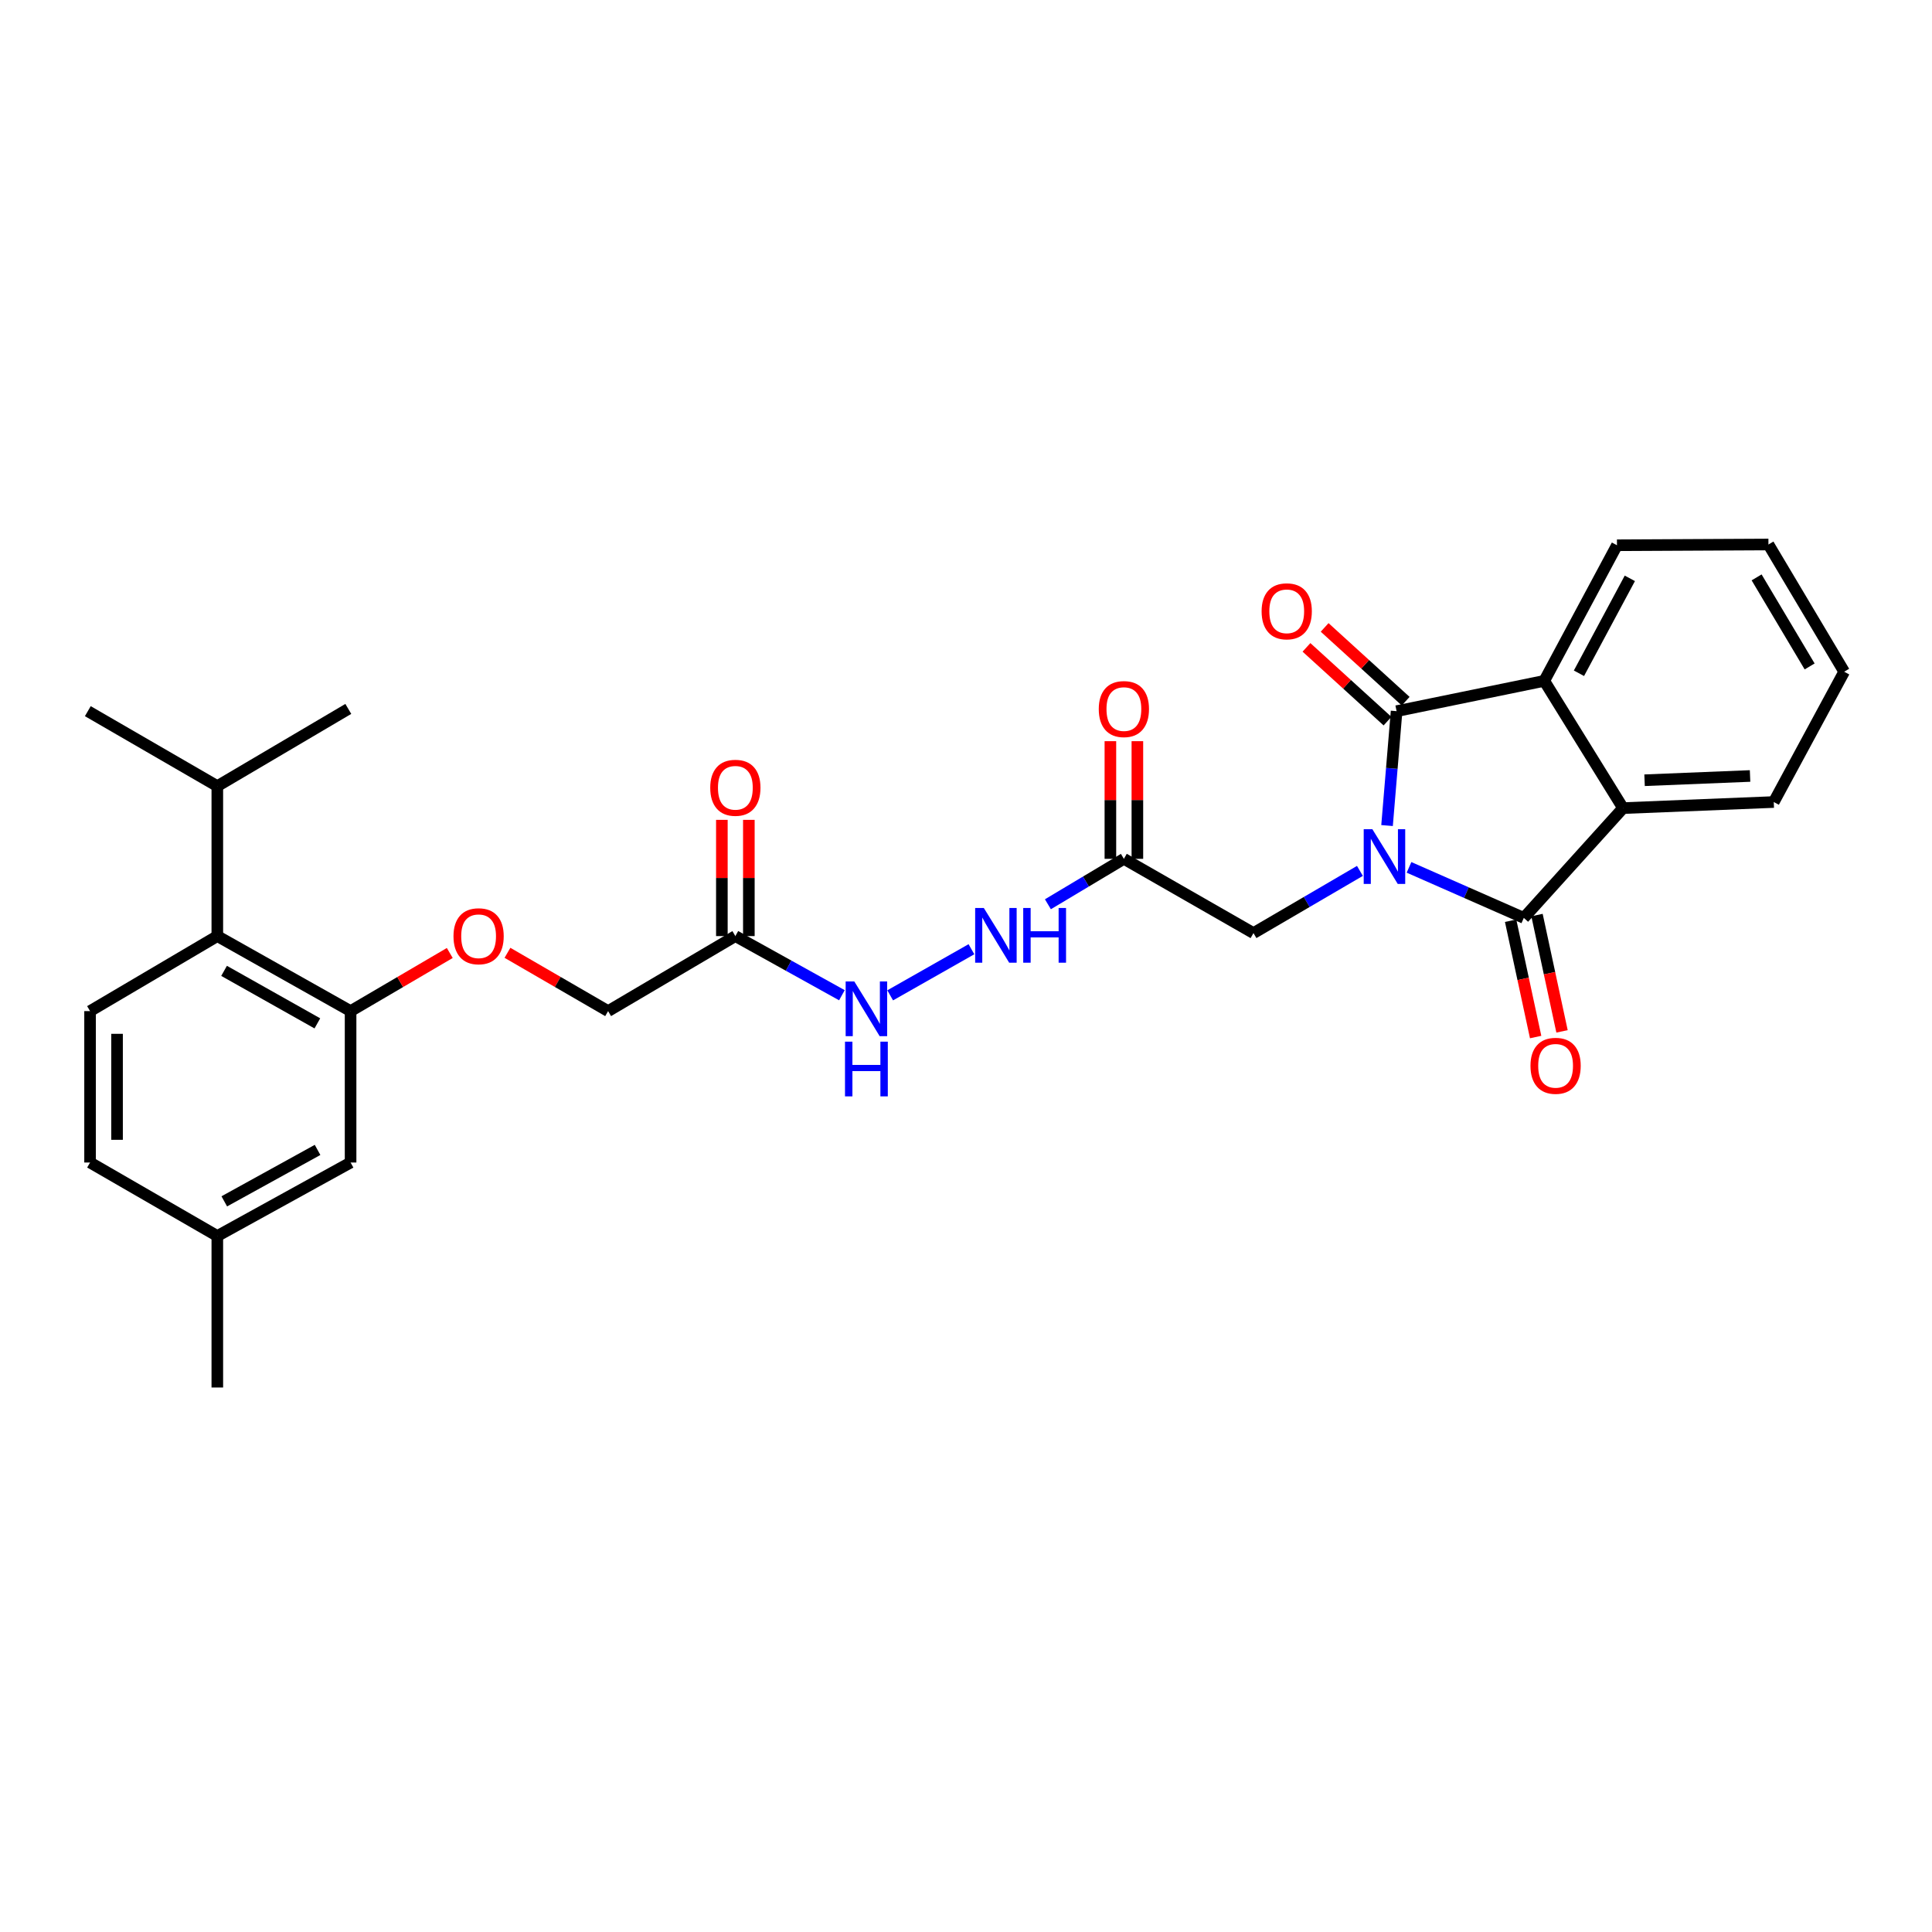 <?xml version='1.0' encoding='iso-8859-1'?>
<svg version='1.1' baseProfile='full'
              xmlns='http://www.w3.org/2000/svg'
                      xmlns:rdkit='http://www.rdkit.org/xml'
                      xmlns:xlink='http://www.w3.org/1999/xlink'
                  xml:space='preserve'
width='1000px' height='1000px' viewBox='0 0 1000 1000'>
<!-- END OF HEADER -->
<rect style='opacity:1.0;fill:#FFFFFF;stroke:none' width='1000' height='1000' x='0' y='0'> </rect>
<path class='bond-0' d='M 729.305,448.947 L 759.014,462.023' style='fill:none;fill-rule:evenodd;stroke:#0000FF;stroke-width:6px;stroke-linecap:butt;stroke-linejoin:miter;stroke-opacity:1' />
<path class='bond-0' d='M 759.014,462.023 L 788.724,475.098' style='fill:none;fill-rule:evenodd;stroke:#000000;stroke-width:6px;stroke-linecap:butt;stroke-linejoin:miter;stroke-opacity:1' />
<path class='bond-1' d='M 717.934,427.305 L 720.403,397.701' style='fill:none;fill-rule:evenodd;stroke:#0000FF;stroke-width:6px;stroke-linecap:butt;stroke-linejoin:miter;stroke-opacity:1' />
<path class='bond-1' d='M 720.403,397.701 L 722.873,368.097' style='fill:none;fill-rule:evenodd;stroke:#000000;stroke-width:6px;stroke-linecap:butt;stroke-linejoin:miter;stroke-opacity:1' />
<path class='bond-4' d='M 703.892,450.775 L 676.344,466.871' style='fill:none;fill-rule:evenodd;stroke:#0000FF;stroke-width:6px;stroke-linecap:butt;stroke-linejoin:miter;stroke-opacity:1' />
<path class='bond-4' d='M 676.344,466.871 L 648.797,482.967' style='fill:none;fill-rule:evenodd;stroke:#000000;stroke-width:6px;stroke-linecap:butt;stroke-linejoin:miter;stroke-opacity:1' />
<path class='bond-2' d='M 788.724,475.098 L 840.087,418.28' style='fill:none;fill-rule:evenodd;stroke:#000000;stroke-width:6px;stroke-linecap:butt;stroke-linejoin:miter;stroke-opacity:1' />
<path class='bond-9' d='M 781.896,476.567 L 788.371,506.67' style='fill:none;fill-rule:evenodd;stroke:#000000;stroke-width:6px;stroke-linecap:butt;stroke-linejoin:miter;stroke-opacity:1' />
<path class='bond-9' d='M 788.371,506.67 L 794.846,536.773' style='fill:none;fill-rule:evenodd;stroke:#FF0000;stroke-width:6px;stroke-linecap:butt;stroke-linejoin:miter;stroke-opacity:1' />
<path class='bond-9' d='M 795.551,473.63 L 802.026,503.733' style='fill:none;fill-rule:evenodd;stroke:#000000;stroke-width:6px;stroke-linecap:butt;stroke-linejoin:miter;stroke-opacity:1' />
<path class='bond-9' d='M 802.026,503.733 L 808.502,533.836' style='fill:none;fill-rule:evenodd;stroke:#FF0000;stroke-width:6px;stroke-linecap:butt;stroke-linejoin:miter;stroke-opacity:1' />
<path class='bond-3' d='M 722.873,368.097 L 799.308,352.414' style='fill:none;fill-rule:evenodd;stroke:#000000;stroke-width:6px;stroke-linecap:butt;stroke-linejoin:miter;stroke-opacity:1' />
<path class='bond-10' d='M 727.574,362.932 L 706.603,343.841' style='fill:none;fill-rule:evenodd;stroke:#000000;stroke-width:6px;stroke-linecap:butt;stroke-linejoin:miter;stroke-opacity:1' />
<path class='bond-10' d='M 706.603,343.841 L 685.632,324.75' style='fill:none;fill-rule:evenodd;stroke:#FF0000;stroke-width:6px;stroke-linecap:butt;stroke-linejoin:miter;stroke-opacity:1' />
<path class='bond-10' d='M 718.171,373.261 L 697.2,354.17' style='fill:none;fill-rule:evenodd;stroke:#000000;stroke-width:6px;stroke-linecap:butt;stroke-linejoin:miter;stroke-opacity:1' />
<path class='bond-10' d='M 697.2,354.17 L 676.229,335.079' style='fill:none;fill-rule:evenodd;stroke:#FF0000;stroke-width:6px;stroke-linecap:butt;stroke-linejoin:miter;stroke-opacity:1' />
<path class='bond-23' d='M 840.087,418.28 L 918.097,415.13' style='fill:none;fill-rule:evenodd;stroke:#000000;stroke-width:6px;stroke-linecap:butt;stroke-linejoin:miter;stroke-opacity:1' />
<path class='bond-23' d='M 851.224,403.851 L 905.832,401.646' style='fill:none;fill-rule:evenodd;stroke:#000000;stroke-width:6px;stroke-linecap:butt;stroke-linejoin:miter;stroke-opacity:1' />
<path class='bond-29' d='M 840.087,418.28 L 799.308,352.414' style='fill:none;fill-rule:evenodd;stroke:#000000;stroke-width:6px;stroke-linecap:butt;stroke-linejoin:miter;stroke-opacity:1' />
<path class='bond-22' d='M 799.308,352.414 L 836.936,282.225' style='fill:none;fill-rule:evenodd;stroke:#000000;stroke-width:6px;stroke-linecap:butt;stroke-linejoin:miter;stroke-opacity:1' />
<path class='bond-22' d='M 817.263,348.485 L 843.602,299.353' style='fill:none;fill-rule:evenodd;stroke:#000000;stroke-width:6px;stroke-linecap:butt;stroke-linejoin:miter;stroke-opacity:1' />
<path class='bond-6' d='M 648.797,482.967 L 581.72,444.532' style='fill:none;fill-rule:evenodd;stroke:#000000;stroke-width:6px;stroke-linecap:butt;stroke-linejoin:miter;stroke-opacity:1' />
<path class='bond-5' d='M 181.463,523.35 L 207.134,508.306' style='fill:none;fill-rule:evenodd;stroke:#000000;stroke-width:6px;stroke-linecap:butt;stroke-linejoin:miter;stroke-opacity:1' />
<path class='bond-5' d='M 207.134,508.306 L 232.805,493.262' style='fill:none;fill-rule:evenodd;stroke:#FF0000;stroke-width:6px;stroke-linecap:butt;stroke-linejoin:miter;stroke-opacity:1' />
<path class='bond-8' d='M 181.463,523.35 L 112.485,484.519' style='fill:none;fill-rule:evenodd;stroke:#000000;stroke-width:6px;stroke-linecap:butt;stroke-linejoin:miter;stroke-opacity:1' />
<path class='bond-8' d='M 164.264,529.697 L 115.979,502.515' style='fill:none;fill-rule:evenodd;stroke:#000000;stroke-width:6px;stroke-linecap:butt;stroke-linejoin:miter;stroke-opacity:1' />
<path class='bond-15' d='M 181.463,523.35 L 181.463,601.717' style='fill:none;fill-rule:evenodd;stroke:#000000;stroke-width:6px;stroke-linecap:butt;stroke-linejoin:miter;stroke-opacity:1' />
<path class='bond-11' d='M 581.72,444.532 L 562.057,456.287' style='fill:none;fill-rule:evenodd;stroke:#000000;stroke-width:6px;stroke-linecap:butt;stroke-linejoin:miter;stroke-opacity:1' />
<path class='bond-11' d='M 562.057,456.287 L 542.394,468.042' style='fill:none;fill-rule:evenodd;stroke:#0000FF;stroke-width:6px;stroke-linecap:butt;stroke-linejoin:miter;stroke-opacity:1' />
<path class='bond-16' d='M 588.704,444.532 L 588.704,414.082' style='fill:none;fill-rule:evenodd;stroke:#000000;stroke-width:6px;stroke-linecap:butt;stroke-linejoin:miter;stroke-opacity:1' />
<path class='bond-16' d='M 588.704,414.082 L 588.704,383.633' style='fill:none;fill-rule:evenodd;stroke:#FF0000;stroke-width:6px;stroke-linecap:butt;stroke-linejoin:miter;stroke-opacity:1' />
<path class='bond-16' d='M 574.736,444.532 L 574.736,414.082' style='fill:none;fill-rule:evenodd;stroke:#000000;stroke-width:6px;stroke-linecap:butt;stroke-linejoin:miter;stroke-opacity:1' />
<path class='bond-16' d='M 574.736,414.082 L 574.736,383.633' style='fill:none;fill-rule:evenodd;stroke:#FF0000;stroke-width:6px;stroke-linecap:butt;stroke-linejoin:miter;stroke-opacity:1' />
<path class='bond-7' d='M 380.621,484.519 L 408.196,499.825' style='fill:none;fill-rule:evenodd;stroke:#000000;stroke-width:6px;stroke-linecap:butt;stroke-linejoin:miter;stroke-opacity:1' />
<path class='bond-7' d='M 408.196,499.825 L 435.771,515.132' style='fill:none;fill-rule:evenodd;stroke:#0000FF;stroke-width:6px;stroke-linecap:butt;stroke-linejoin:miter;stroke-opacity:1' />
<path class='bond-17' d='M 387.605,484.519 L 387.605,454.436' style='fill:none;fill-rule:evenodd;stroke:#000000;stroke-width:6px;stroke-linecap:butt;stroke-linejoin:miter;stroke-opacity:1' />
<path class='bond-17' d='M 387.605,454.436 L 387.605,424.354' style='fill:none;fill-rule:evenodd;stroke:#FF0000;stroke-width:6px;stroke-linecap:butt;stroke-linejoin:miter;stroke-opacity:1' />
<path class='bond-17' d='M 373.637,484.519 L 373.637,454.436' style='fill:none;fill-rule:evenodd;stroke:#000000;stroke-width:6px;stroke-linecap:butt;stroke-linejoin:miter;stroke-opacity:1' />
<path class='bond-17' d='M 373.637,454.436 L 373.637,424.354' style='fill:none;fill-rule:evenodd;stroke:#FF0000;stroke-width:6px;stroke-linecap:butt;stroke-linejoin:miter;stroke-opacity:1' />
<path class='bond-18' d='M 380.621,484.519 L 314.755,523.35' style='fill:none;fill-rule:evenodd;stroke:#000000;stroke-width:6px;stroke-linecap:butt;stroke-linejoin:miter;stroke-opacity:1' />
<path class='bond-13' d='M 112.485,484.519 L 46.618,523.35' style='fill:none;fill-rule:evenodd;stroke:#000000;stroke-width:6px;stroke-linecap:butt;stroke-linejoin:miter;stroke-opacity:1' />
<path class='bond-19' d='M 112.485,484.519 L 112.485,406.904' style='fill:none;fill-rule:evenodd;stroke:#000000;stroke-width:6px;stroke-linecap:butt;stroke-linejoin:miter;stroke-opacity:1' />
<path class='bond-12' d='M 502.814,491.319 L 460.753,515.188' style='fill:none;fill-rule:evenodd;stroke:#0000FF;stroke-width:6px;stroke-linecap:butt;stroke-linejoin:miter;stroke-opacity:1' />
<path class='bond-31' d='M 46.618,523.35 L 46.618,601.717' style='fill:none;fill-rule:evenodd;stroke:#000000;stroke-width:6px;stroke-linecap:butt;stroke-linejoin:miter;stroke-opacity:1' />
<path class='bond-31' d='M 60.586,535.105 L 60.586,589.962' style='fill:none;fill-rule:evenodd;stroke:#000000;stroke-width:6px;stroke-linecap:butt;stroke-linejoin:miter;stroke-opacity:1' />
<path class='bond-14' d='M 262.661,493.172 L 288.708,508.261' style='fill:none;fill-rule:evenodd;stroke:#FF0000;stroke-width:6px;stroke-linecap:butt;stroke-linejoin:miter;stroke-opacity:1' />
<path class='bond-14' d='M 288.708,508.261 L 314.755,523.35' style='fill:none;fill-rule:evenodd;stroke:#000000;stroke-width:6px;stroke-linecap:butt;stroke-linejoin:miter;stroke-opacity:1' />
<path class='bond-21' d='M 181.463,601.717 L 112.485,639.756' style='fill:none;fill-rule:evenodd;stroke:#000000;stroke-width:6px;stroke-linecap:butt;stroke-linejoin:miter;stroke-opacity:1' />
<path class='bond-21' d='M 164.371,595.192 L 116.086,621.819' style='fill:none;fill-rule:evenodd;stroke:#000000;stroke-width:6px;stroke-linecap:butt;stroke-linejoin:miter;stroke-opacity:1' />
<path class='bond-24' d='M 112.485,406.904 L 45.455,368.097' style='fill:none;fill-rule:evenodd;stroke:#000000;stroke-width:6px;stroke-linecap:butt;stroke-linejoin:miter;stroke-opacity:1' />
<path class='bond-25' d='M 112.485,406.904 L 180.283,366.933' style='fill:none;fill-rule:evenodd;stroke:#000000;stroke-width:6px;stroke-linecap:butt;stroke-linejoin:miter;stroke-opacity:1' />
<path class='bond-20' d='M 46.618,601.717 L 112.485,639.756' style='fill:none;fill-rule:evenodd;stroke:#000000;stroke-width:6px;stroke-linecap:butt;stroke-linejoin:miter;stroke-opacity:1' />
<path class='bond-26' d='M 112.485,639.756 L 112.485,718.17' style='fill:none;fill-rule:evenodd;stroke:#000000;stroke-width:6px;stroke-linecap:butt;stroke-linejoin:miter;stroke-opacity:1' />
<path class='bond-28' d='M 836.936,282.225 L 915.342,281.83' style='fill:none;fill-rule:evenodd;stroke:#000000;stroke-width:6px;stroke-linecap:butt;stroke-linejoin:miter;stroke-opacity:1' />
<path class='bond-27' d='M 918.097,415.13 L 954.545,347.68' style='fill:none;fill-rule:evenodd;stroke:#000000;stroke-width:6px;stroke-linecap:butt;stroke-linejoin:miter;stroke-opacity:1' />
<path class='bond-30' d='M 954.545,347.68 L 915.342,281.83' style='fill:none;fill-rule:evenodd;stroke:#000000;stroke-width:6px;stroke-linecap:butt;stroke-linejoin:miter;stroke-opacity:1' />
<path class='bond-30' d='M 936.663,344.948 L 909.221,298.852' style='fill:none;fill-rule:evenodd;stroke:#000000;stroke-width:6px;stroke-linecap:butt;stroke-linejoin:miter;stroke-opacity:1' />
<path  class='atom-0' d='M 710.335 429.193
L 719.615 444.193
Q 720.535 445.673, 722.015 448.353
Q 723.495 451.033, 723.575 451.193
L 723.575 429.193
L 727.335 429.193
L 727.335 457.513
L 723.455 457.513
L 713.495 441.113
Q 712.335 439.193, 711.095 436.993
Q 709.895 434.793, 709.535 434.113
L 709.535 457.513
L 705.855 457.513
L 705.855 429.193
L 710.335 429.193
' fill='#0000FF'/>
<path  class='atom-10' d='M 792.175 551.66
Q 792.175 544.86, 795.535 541.06
Q 798.895 537.26, 805.175 537.26
Q 811.455 537.26, 814.815 541.06
Q 818.175 544.86, 818.175 551.66
Q 818.175 558.54, 814.775 562.46
Q 811.375 566.34, 805.175 566.34
Q 798.935 566.34, 795.535 562.46
Q 792.175 558.58, 792.175 551.66
M 805.175 563.14
Q 809.495 563.14, 811.815 560.26
Q 814.175 557.34, 814.175 551.66
Q 814.175 546.1, 811.815 543.3
Q 809.495 540.46, 805.175 540.46
Q 800.855 540.46, 798.495 543.26
Q 796.175 546.06, 796.175 551.66
Q 796.175 557.38, 798.495 560.26
Q 800.855 563.14, 805.175 563.14
' fill='#FF0000'/>
<path  class='atom-11' d='M 653.008 316.41
Q 653.008 309.61, 656.368 305.81
Q 659.728 302.01, 666.008 302.01
Q 672.288 302.01, 675.648 305.81
Q 679.008 309.61, 679.008 316.41
Q 679.008 323.29, 675.608 327.21
Q 672.208 331.09, 666.008 331.09
Q 659.768 331.09, 656.368 327.21
Q 653.008 323.33, 653.008 316.41
M 666.008 327.89
Q 670.328 327.89, 672.648 325.01
Q 675.008 322.09, 675.008 316.41
Q 675.008 310.85, 672.648 308.05
Q 670.328 305.21, 666.008 305.21
Q 661.688 305.21, 659.328 308.01
Q 657.008 310.81, 657.008 316.41
Q 657.008 322.13, 659.328 325.01
Q 661.688 327.89, 666.008 327.89
' fill='#FF0000'/>
<path  class='atom-12' d='M 509.221 469.971
L 518.501 484.971
Q 519.421 486.451, 520.901 489.131
Q 522.381 491.811, 522.461 491.971
L 522.461 469.971
L 526.221 469.971
L 526.221 498.291
L 522.341 498.291
L 512.381 481.891
Q 511.221 479.971, 509.981 477.771
Q 508.781 475.571, 508.421 474.891
L 508.421 498.291
L 504.741 498.291
L 504.741 469.971
L 509.221 469.971
' fill='#0000FF'/>
<path  class='atom-12' d='M 529.621 469.971
L 533.461 469.971
L 533.461 482.011
L 547.941 482.011
L 547.941 469.971
L 551.781 469.971
L 551.781 498.291
L 547.941 498.291
L 547.941 485.211
L 533.461 485.211
L 533.461 498.291
L 529.621 498.291
L 529.621 469.971
' fill='#0000FF'/>
<path  class='atom-13' d='M 442.191 508.01
L 451.471 523.01
Q 452.391 524.49, 453.871 527.17
Q 455.351 529.85, 455.431 530.01
L 455.431 508.01
L 459.191 508.01
L 459.191 536.33
L 455.311 536.33
L 445.351 519.93
Q 444.191 518.01, 442.951 515.81
Q 441.751 513.61, 441.391 512.93
L 441.391 536.33
L 437.711 536.33
L 437.711 508.01
L 442.191 508.01
' fill='#0000FF'/>
<path  class='atom-13' d='M 437.371 539.162
L 441.211 539.162
L 441.211 551.202
L 455.691 551.202
L 455.691 539.162
L 459.531 539.162
L 459.531 567.482
L 455.691 567.482
L 455.691 554.402
L 441.211 554.402
L 441.211 567.482
L 437.371 567.482
L 437.371 539.162
' fill='#0000FF'/>
<path  class='atom-15' d='M 234.725 484.599
Q 234.725 477.799, 238.085 473.999
Q 241.445 470.199, 247.725 470.199
Q 254.005 470.199, 257.365 473.999
Q 260.725 477.799, 260.725 484.599
Q 260.725 491.479, 257.325 495.399
Q 253.925 499.279, 247.725 499.279
Q 241.485 499.279, 238.085 495.399
Q 234.725 491.519, 234.725 484.599
M 247.725 496.079
Q 252.045 496.079, 254.365 493.199
Q 256.725 490.279, 256.725 484.599
Q 256.725 479.039, 254.365 476.239
Q 252.045 473.399, 247.725 473.399
Q 243.405 473.399, 241.045 476.199
Q 238.725 478.999, 238.725 484.599
Q 238.725 490.319, 241.045 493.199
Q 243.405 496.079, 247.725 496.079
' fill='#FF0000'/>
<path  class='atom-17' d='M 568.72 367.013
Q 568.72 360.213, 572.08 356.413
Q 575.44 352.613, 581.72 352.613
Q 588 352.613, 591.36 356.413
Q 594.72 360.213, 594.72 367.013
Q 594.72 373.893, 591.32 377.813
Q 587.92 381.693, 581.72 381.693
Q 575.48 381.693, 572.08 377.813
Q 568.72 373.933, 568.72 367.013
M 581.72 378.493
Q 586.04 378.493, 588.36 375.613
Q 590.72 372.693, 590.72 367.013
Q 590.72 361.453, 588.36 358.653
Q 586.04 355.813, 581.72 355.813
Q 577.4 355.813, 575.04 358.613
Q 572.72 361.413, 572.72 367.013
Q 572.72 372.733, 575.04 375.613
Q 577.4 378.493, 581.72 378.493
' fill='#FF0000'/>
<path  class='atom-18' d='M 367.621 407.752
Q 367.621 400.952, 370.981 397.152
Q 374.341 393.352, 380.621 393.352
Q 386.901 393.352, 390.261 397.152
Q 393.621 400.952, 393.621 407.752
Q 393.621 414.632, 390.221 418.552
Q 386.821 422.432, 380.621 422.432
Q 374.381 422.432, 370.981 418.552
Q 367.621 414.672, 367.621 407.752
M 380.621 419.232
Q 384.941 419.232, 387.261 416.352
Q 389.621 413.432, 389.621 407.752
Q 389.621 402.192, 387.261 399.392
Q 384.941 396.552, 380.621 396.552
Q 376.301 396.552, 373.941 399.352
Q 371.621 402.152, 371.621 407.752
Q 371.621 413.472, 373.941 416.352
Q 376.301 419.232, 380.621 419.232
' fill='#FF0000'/>
</svg>

